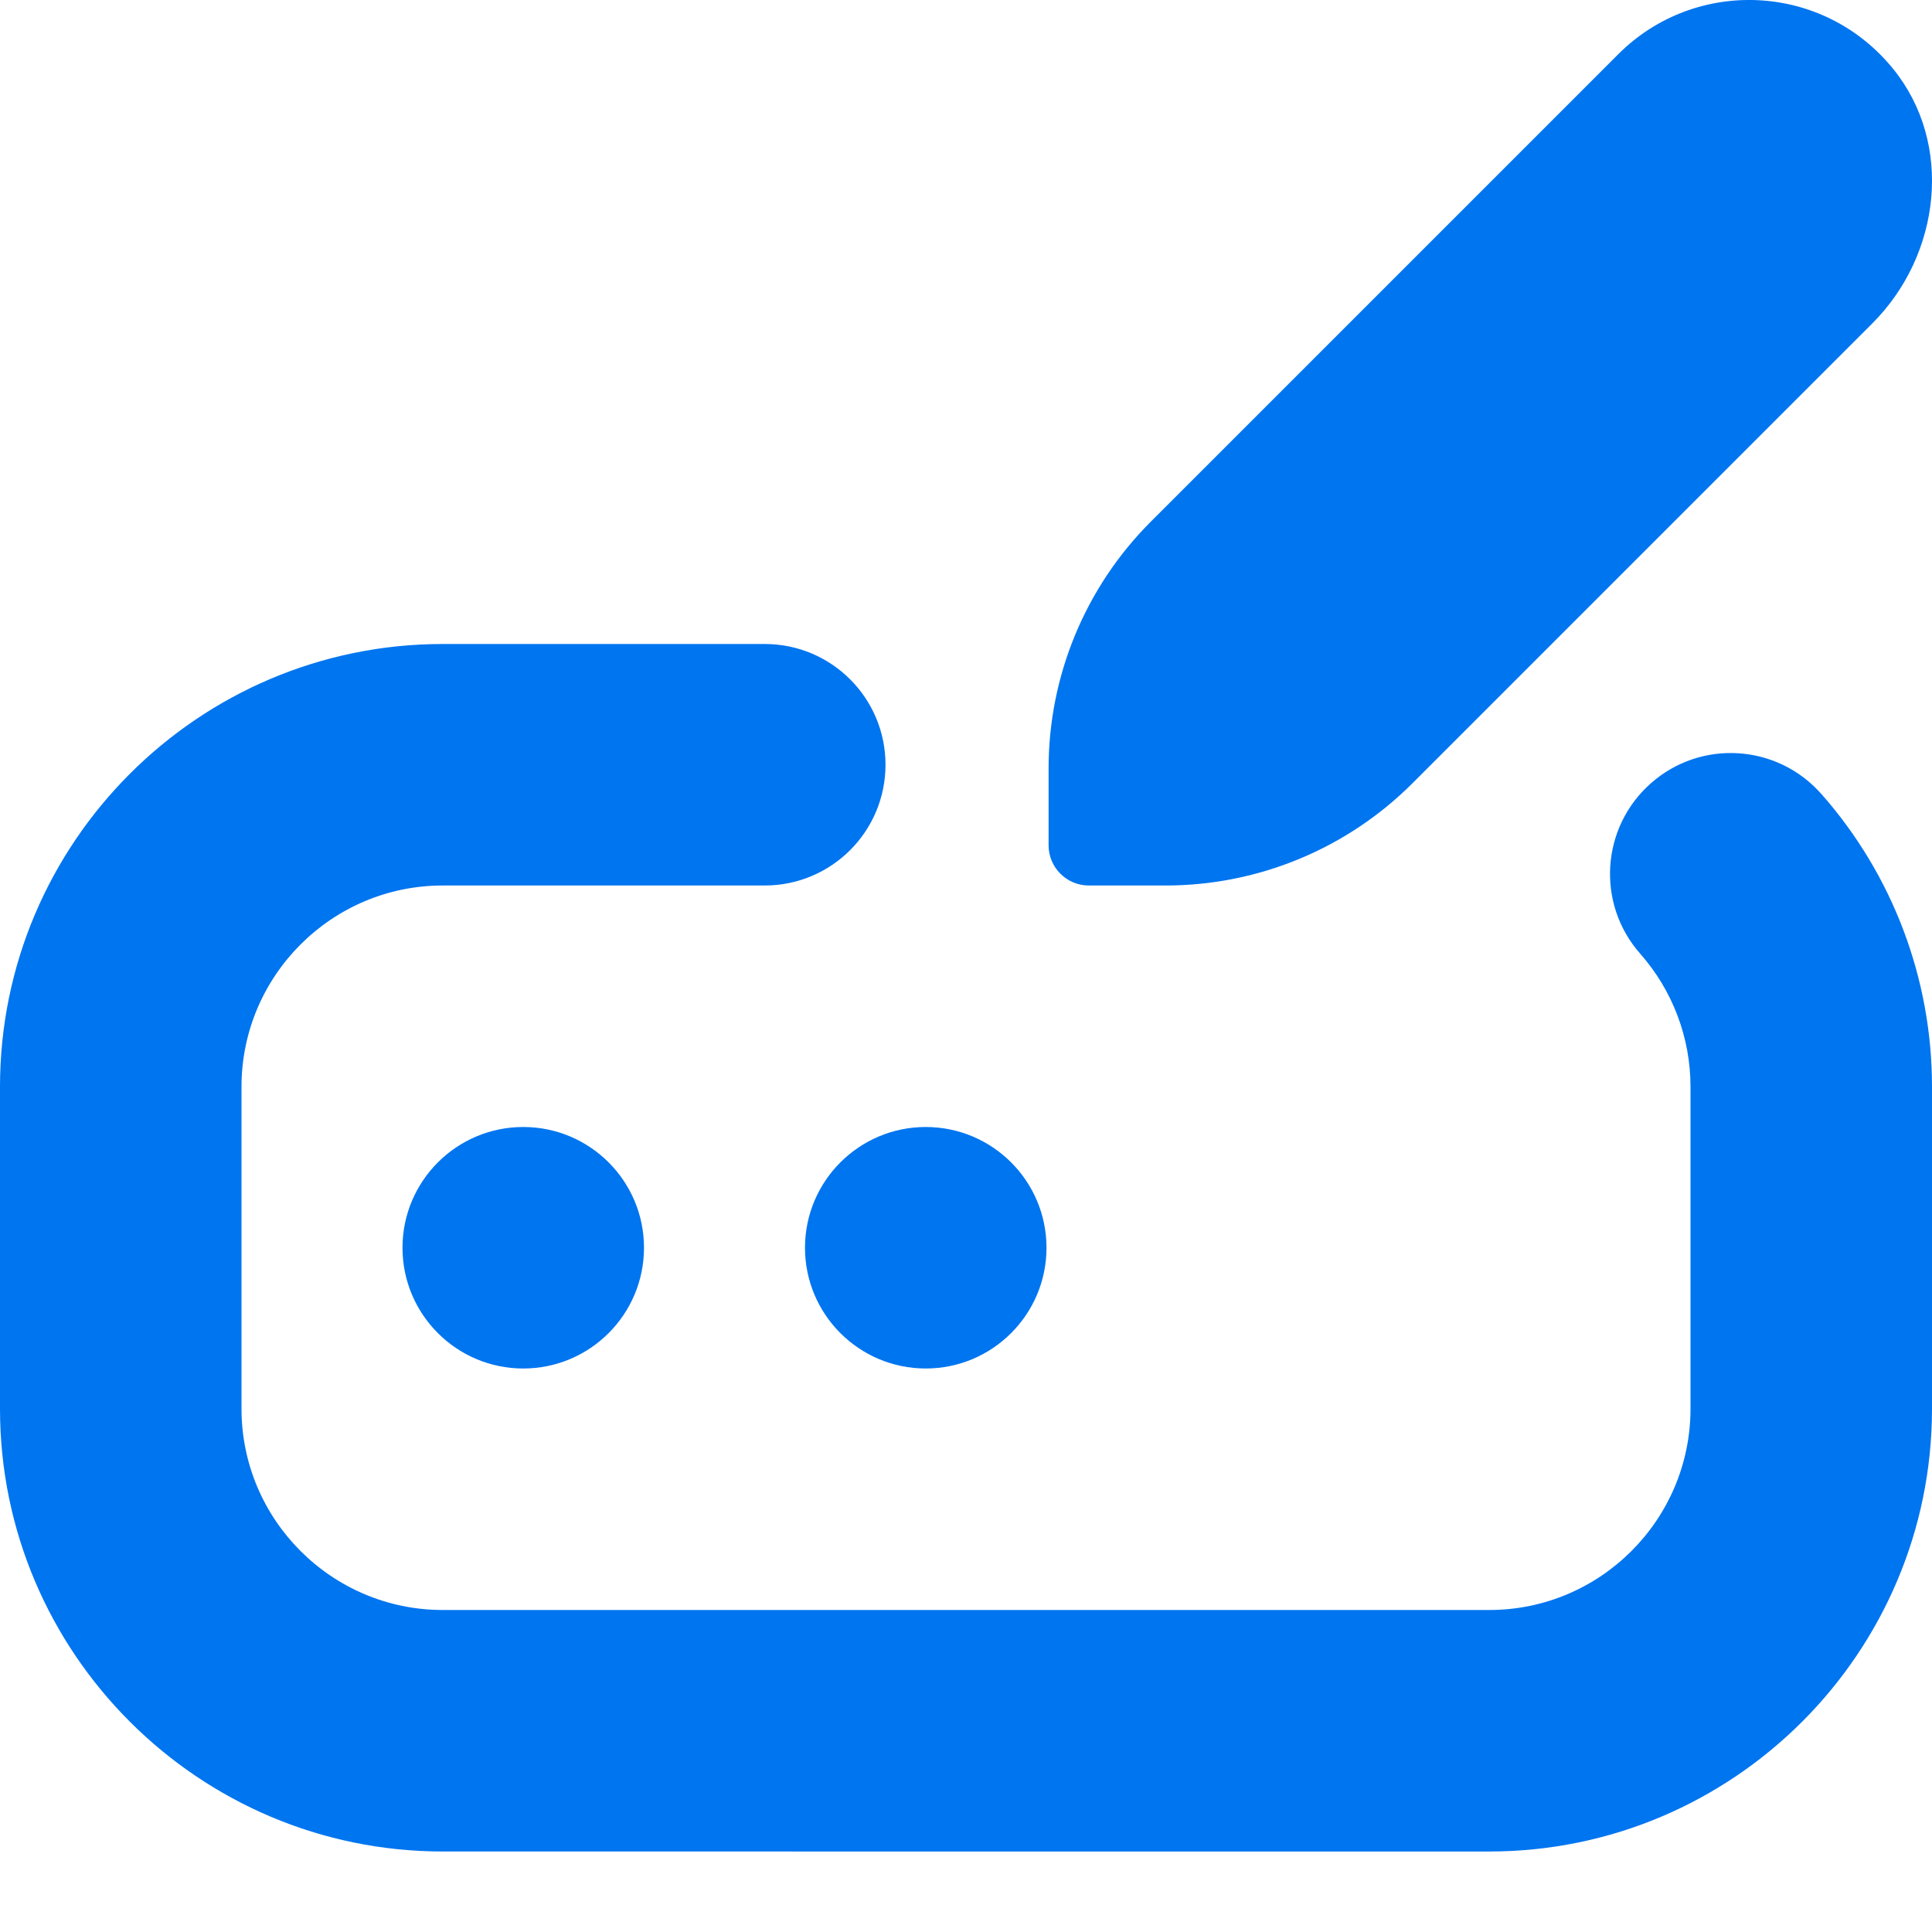 <svg xmlns="http://www.w3.org/2000/svg" viewBox="0 0 24 24" width="24" height="24"><path fill="#0075f0" d="m22.625,9.862c.887,1.005,1.375,2.297,1.375,3.638v4c0,3.033-2.468,5.5-5.5,5.5H5.5c-3.032,0-5.5-2.467-5.5-5.5v-4c0-3.033,2.468-5.5,5.5-5.5h4c.828,0,1.5.671,1.5,1.5s-.672,1.5-1.5,1.5h-4c-1.379,0-2.5,1.122-2.5,2.5v4c0,1.378,1.121,2.5,2.5,2.5h13c1.379,0,2.5-1.122,2.5-2.5v-4c0-.609-.222-1.196-.625-1.653-.548-.621-.488-1.569.133-2.117.621-.549,1.569-.489,2.117.133ZM5,15.5c0,.828.672,1.5,1.5,1.5s1.5-.672,1.5-1.5-.672-1.5-1.5-1.5-1.5.672-1.5,1.5Zm5,0c0,.828.672,1.5,1.5,1.5s1.5-.672,1.5-1.5-.672-1.5-1.5-1.5-1.5.672-1.5,1.5Zm3.526-4.5h.955c1.149,0,2.252-.457,3.064-1.269l5.715-5.715c.85-.85,1.013-2.236.252-3.167-.875-1.07-2.456-1.129-3.409-.176l-5.808,5.808c-.813.813-1.269,1.915-1.269,3.064v.955c0,.276.224.5.5.5Z"/></svg>